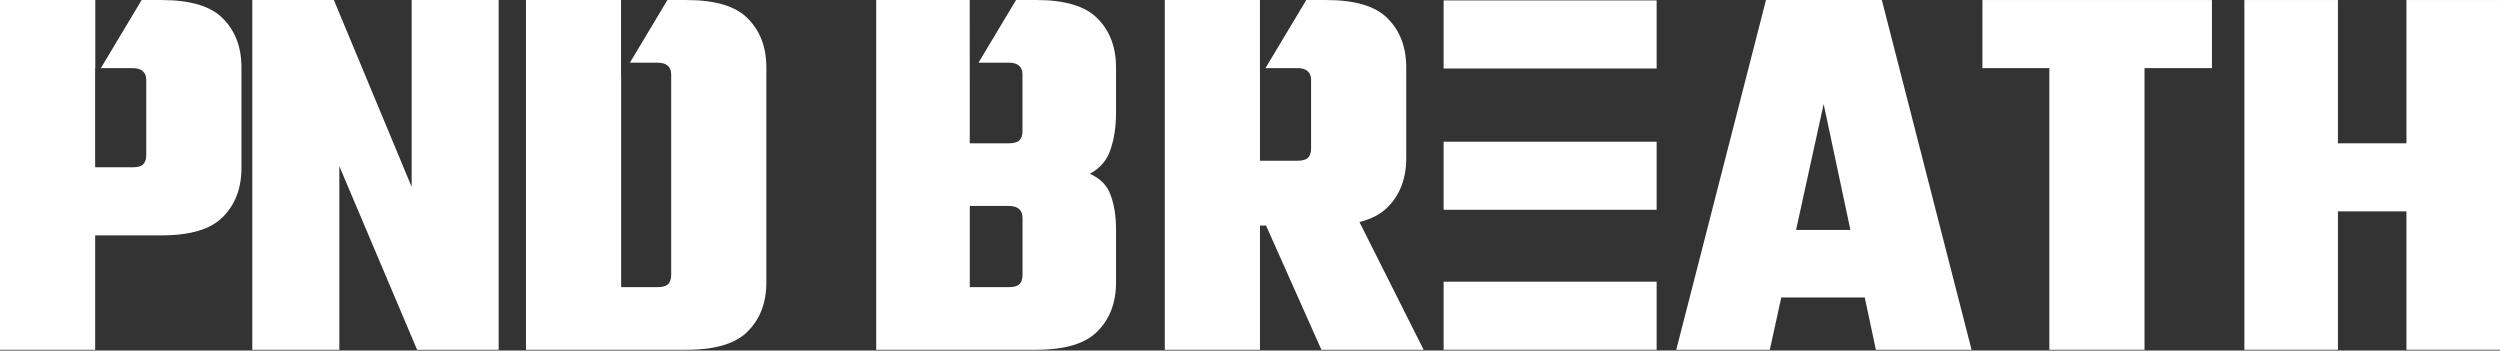 <svg width="1840" height="258" viewBox="0 0 1840 258" fill="none" xmlns="http://www.w3.org/2000/svg">
<rect x="0" y="0" width="1840" height="258" fill="#333333" stroke="none"/>
<path d="M1771.14 0.022H1840V257.43H1771.14V0.022ZM1651.87 0.022H1720.72V257.43H1651.87V0.022ZM1779.95 105.47V155.579H1707.9V105.47H1779.95Z" fill="white"/>
<path d="M1627.99 0.022V50.132H1459.06V0.022H1627.99ZM1508.32 24.073H1578.36V257.43H1508.32V24.073Z" fill="white"/>
<path d="M1451.09 257.43H1380.65L1342.21 76.587L1302.58 257.43H1233.73L1299.77 0.022H1385.03L1451.07 257.43H1451.09ZM1407.06 169.215V218.927H1278.58V169.215H1407.06Z" fill="white"/>
<path fill-rule="evenodd" clip-rule="evenodd" d="M1219.28 207.32H1062.51V257.429H1219.28V207.32ZM1062.51 104.299H1219.28V154.408H1062.51V104.299ZM1062.51 0.301H1219.28V50.41H1062.51V0.301Z" fill="white"/>
<path fill-rule="evenodd" clip-rule="evenodd" d="M927.313 0.022H857.289V257.43H927.335V166.016H931.828L972.556 257.43H1047.8L1000.55 163.412C1009.47 161.184 1016.43 157.499 1021.39 152.38C1030.46 143.289 1035 131.264 1035 116.304V49.734C1035 34.775 1030.46 22.727 1021.39 13.659C1012.58 4.568 997.513 0.022 976.169 0.022H961.41L931.388 50.132H954.957C958.415 50.132 960.97 50.926 962.556 52.537C964.164 53.883 964.957 56.001 964.957 58.958V109.486C964.957 112.42 964.164 114.693 962.556 116.304C960.948 117.65 958.415 118.312 954.957 118.312H927.335V56.928V56.972L927.313 50.154V0.022Z" fill="white"/>
<path fill-rule="evenodd" clip-rule="evenodd" d="M752.573 160.411V202.511C752.573 205.445 751.78 207.718 750.172 209.329C748.564 210.674 746.031 211.336 742.572 211.336H713.761V151.585H742.572C746.031 151.585 748.586 152.379 750.172 153.99C751.78 155.336 752.573 157.454 752.573 160.411ZM713.717 0.022H644.883V257.43H762.573C783.917 257.43 799.005 252.884 807.794 243.794C816.869 234.703 821.407 222.678 821.407 207.718V169.215C821.407 159.065 820.063 150.504 817.398 143.553C814.997 136.603 809.931 131.396 802.177 127.91C809.909 123.629 814.975 117.627 817.398 109.861C820.063 102.116 821.407 93.025 821.407 82.588V49.712C821.407 34.752 816.869 22.705 807.794 13.636C798.983 4.545 783.917 0 762.573 0H747.815L720.193 46.115H742.55C746.009 46.115 748.564 46.91 750.15 48.52C751.758 49.866 752.551 51.985 752.551 54.941V96.644C752.551 99.578 751.758 101.851 750.15 103.462C748.542 104.808 746.009 105.47 742.55 105.47H713.739V56.927V56.971L713.717 0.044V0.022Z" fill="white"/>
<path d="M457.103 0.022H387.123V257.43H505.21C526.554 257.43 541.642 252.884 550.431 243.794C559.506 234.703 564.044 222.678 564.044 207.718V49.734C564.044 34.774 559.506 22.727 550.431 13.658C541.62 4.567 526.554 0.022 505.21 0.022H491.222L463.601 46.137H483.998C487.456 46.137 490.011 46.932 491.597 48.542C493.205 49.888 493.998 52.007 493.998 54.963V202.51C493.998 205.445 493.205 207.718 491.597 209.328C489.989 210.674 487.456 211.336 483.998 211.336H457.169V56.839L457.103 56.949V0.022Z" fill="white"/>
<path d="M302.981 0.022H367.013V257.43H306.99L249.742 122.305V257.43H185.688V0.022H245.733L302.981 137.552V0.022Z" fill="white"/>
<path d="M70.156 0.022H0V257.43H70.046V173.23H118.879C140.224 173.23 155.312 168.685 164.101 159.594C173.176 150.504 177.714 138.478 177.714 123.519V49.734C177.714 34.774 173.176 22.727 164.101 13.658C155.29 4.567 140.224 0.022 118.879 0.022H104.254L74.231 50.131H97.645C101.104 50.131 103.659 50.925 105.245 52.536C106.853 53.882 107.646 56 107.646 58.957V114.295C107.646 117.23 106.853 119.503 105.245 121.113C103.637 122.459 101.104 123.121 97.645 123.121H70.024V50.131H70.134V0.022H70.156Z" fill="white"/>
</svg>
